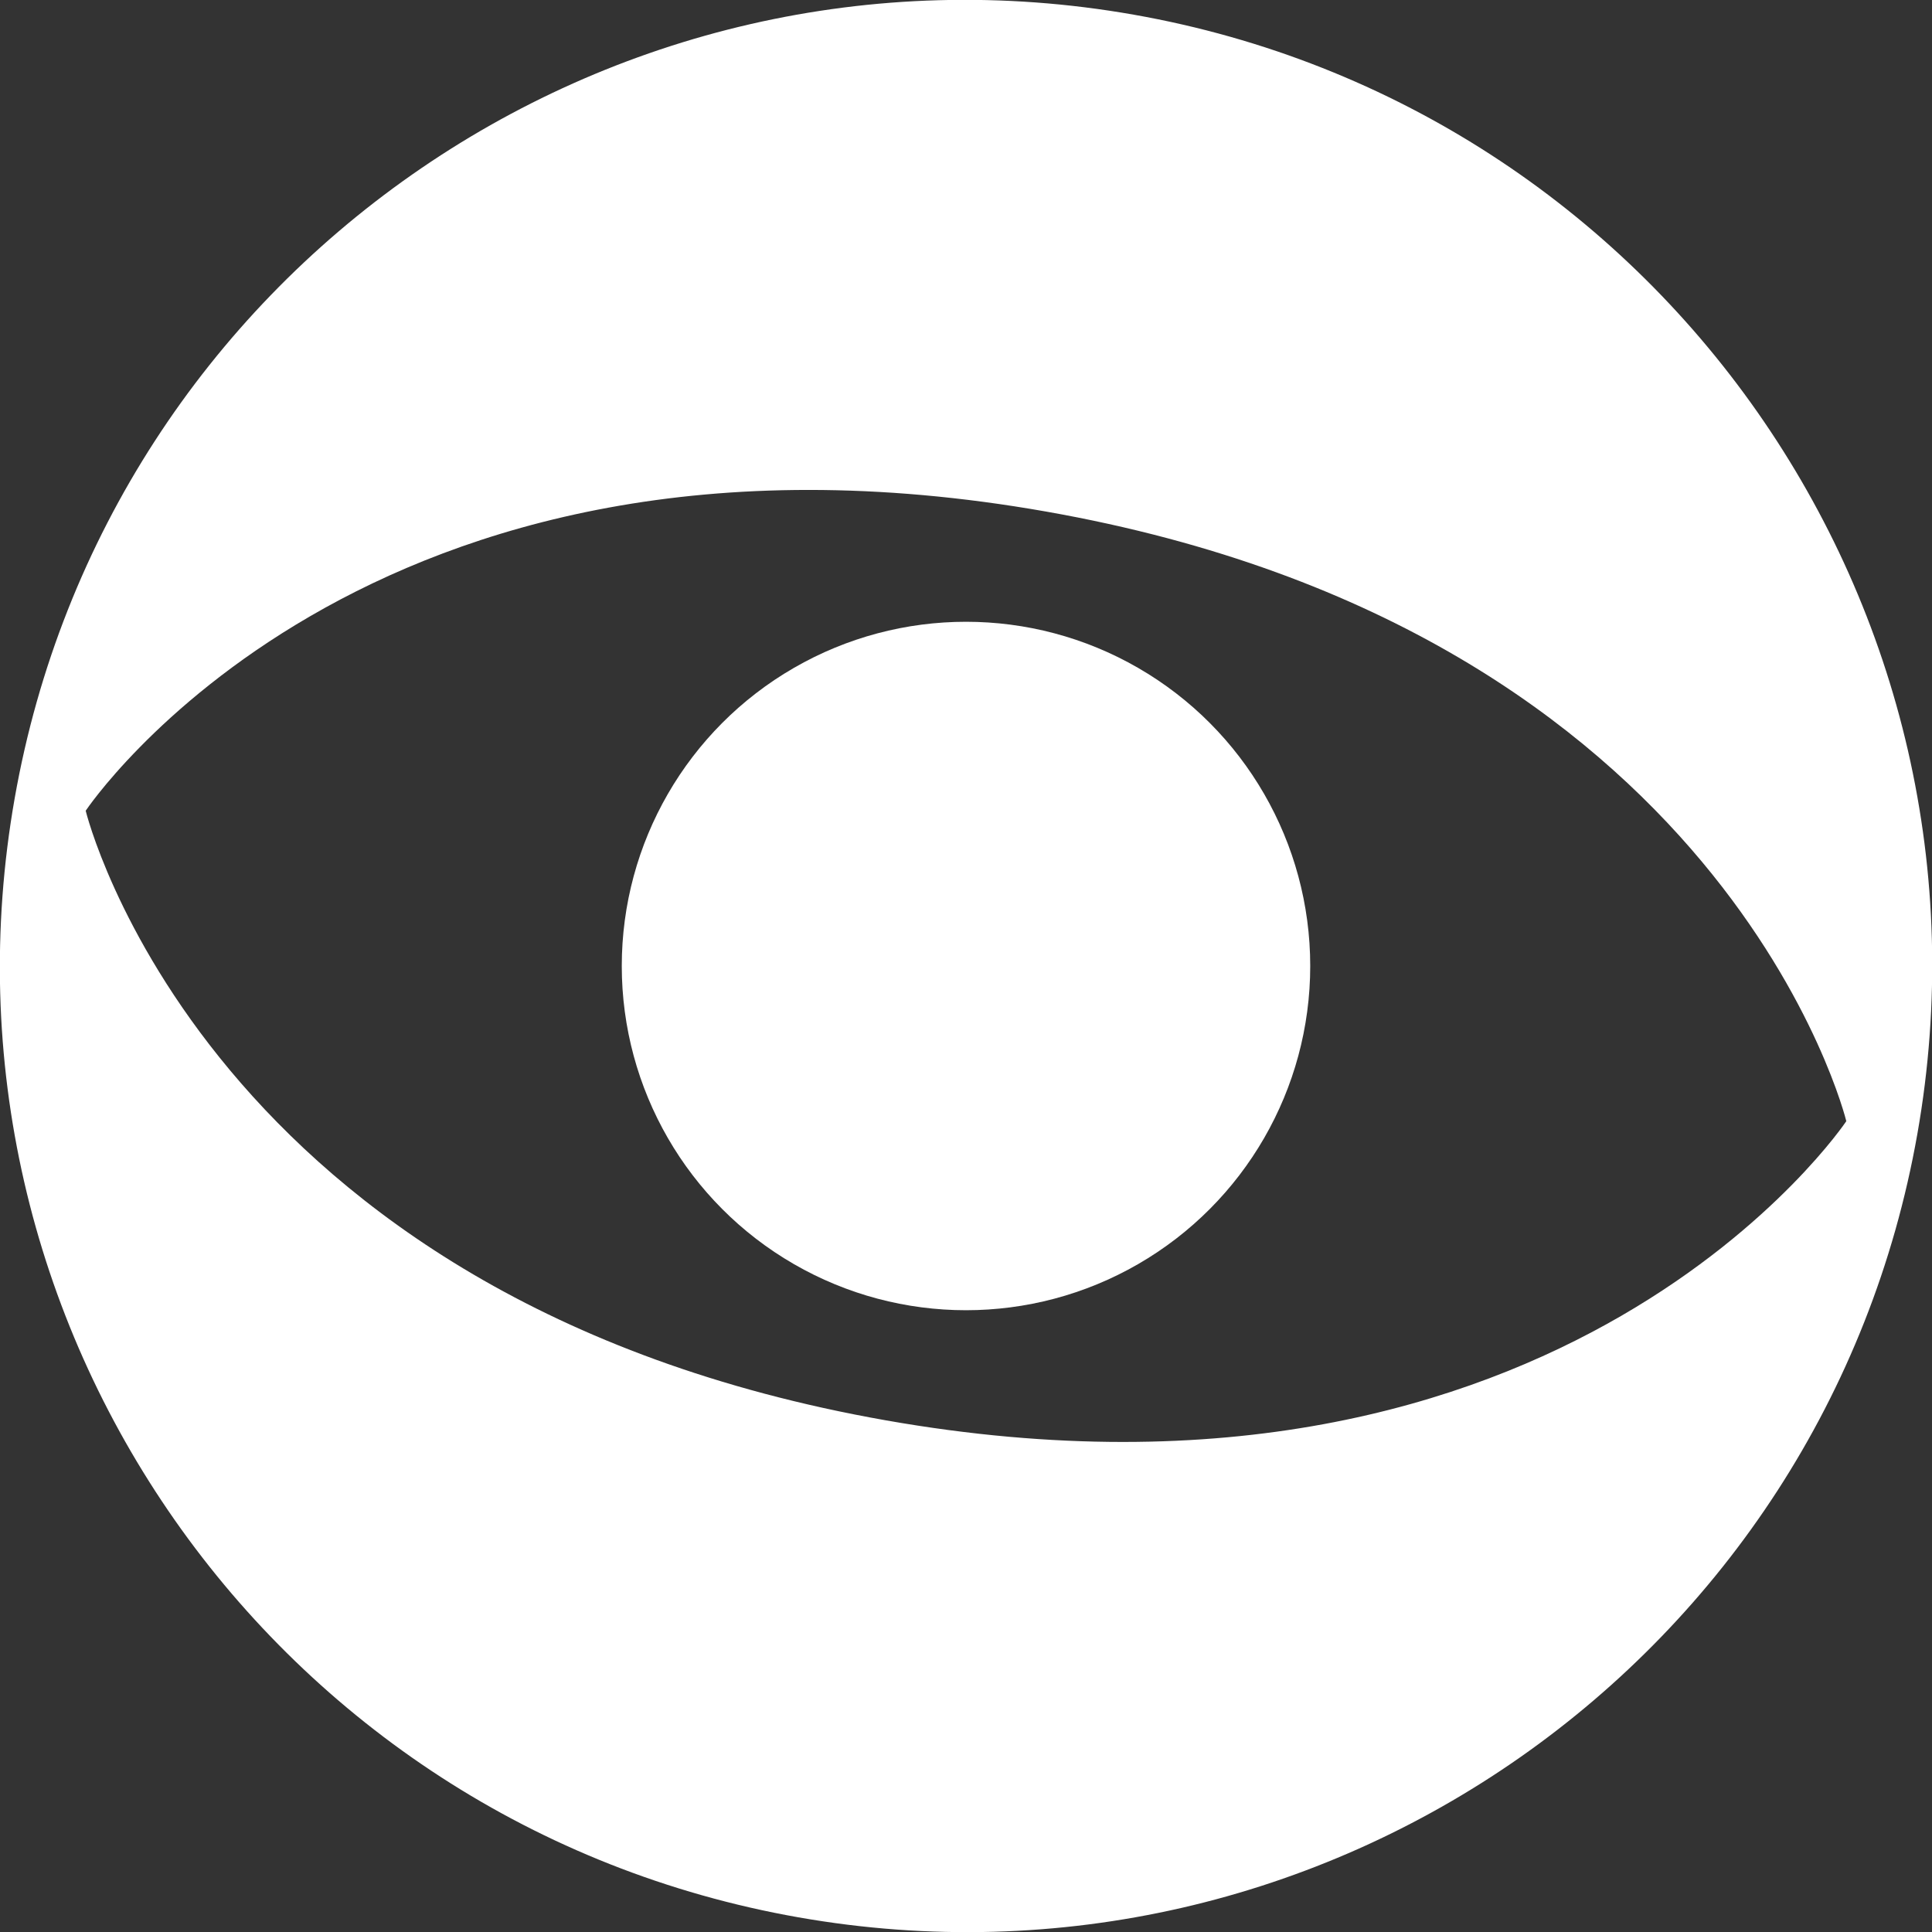 <?xml version="1.0" encoding="utf-8"?>
<!-- Generator: Adobe Illustrator 26.5.0, SVG Export Plug-In . SVG Version: 6.00 Build 0)  -->
<svg version="1.1" id="bt" xmlns="http://www.w3.org/2000/svg" xmlns:xlink="http://www.w3.org/1999/xlink" x="0px" y="0px"
	 width="2144px" height="2144px" viewBox="0 0 2144 2144" style="enable-background:new 0 0 2144 2144;" xml:space="preserve">
<rect x="0" y="0" width="2144" height="2144" fill="#333333" stroke="none"/>
<style type="text/css">
	.st0{fill:#FFFFFF;}
</style>
<g>
	<circle class="st0" cx="1072" cy="1072" r="382"/>
	<path class="st0" d="M1258.2,16.3C675.1-86.5,119.1,302.8,16.3,885.8s286.5,1139.1,869.6,1241.9
		c583.1,102.8,1139.1-286.5,1241.9-869.6C2230.5,675.1,1841.2,119.1,1258.2,16.3z M983.1,1576.2c-756.5-133.4-888-676.5-888-676.5
		s309.6-465.3,1065.8-332c756,133.3,888,676.5,888,676.5S1738.6,1709.4,983.1,1576.2z"/>
</g>
</svg>

